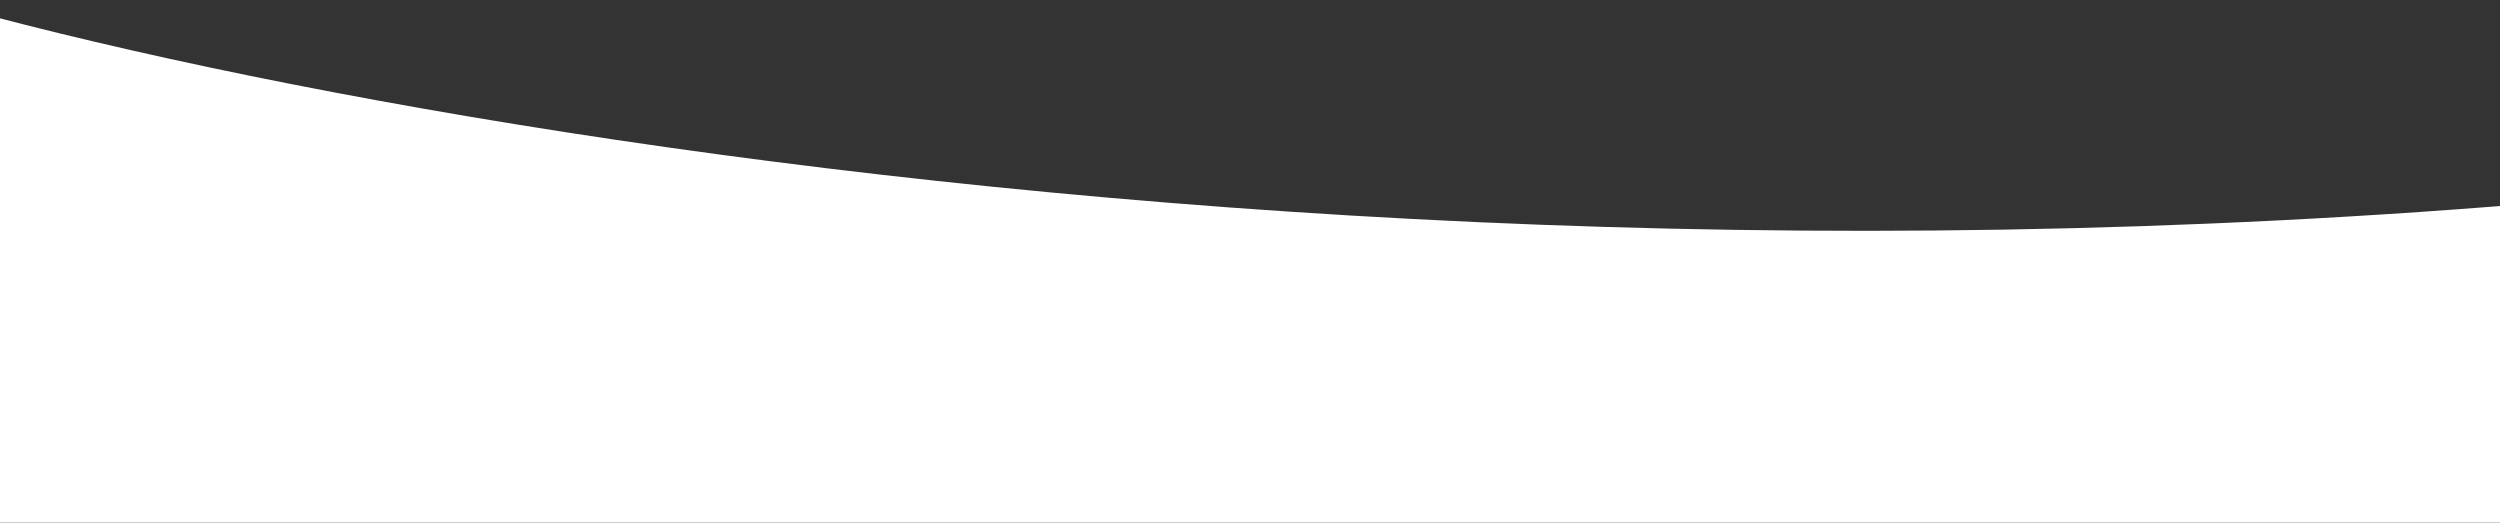 <?xml version="1.0" encoding="UTF-8"?> <svg xmlns="http://www.w3.org/2000/svg" width="1440" height="301" viewBox="0 0 1440 301" fill="none"><rect x="0" y="0" width="1440" height="301" fill="#333333" stroke="none"/> <path d="M2145 0C1249.43 240.8 315.845 100.333 -39 0V301H2145V201.78V126.887V39.593V0Z" fill="white"></path> </svg> 